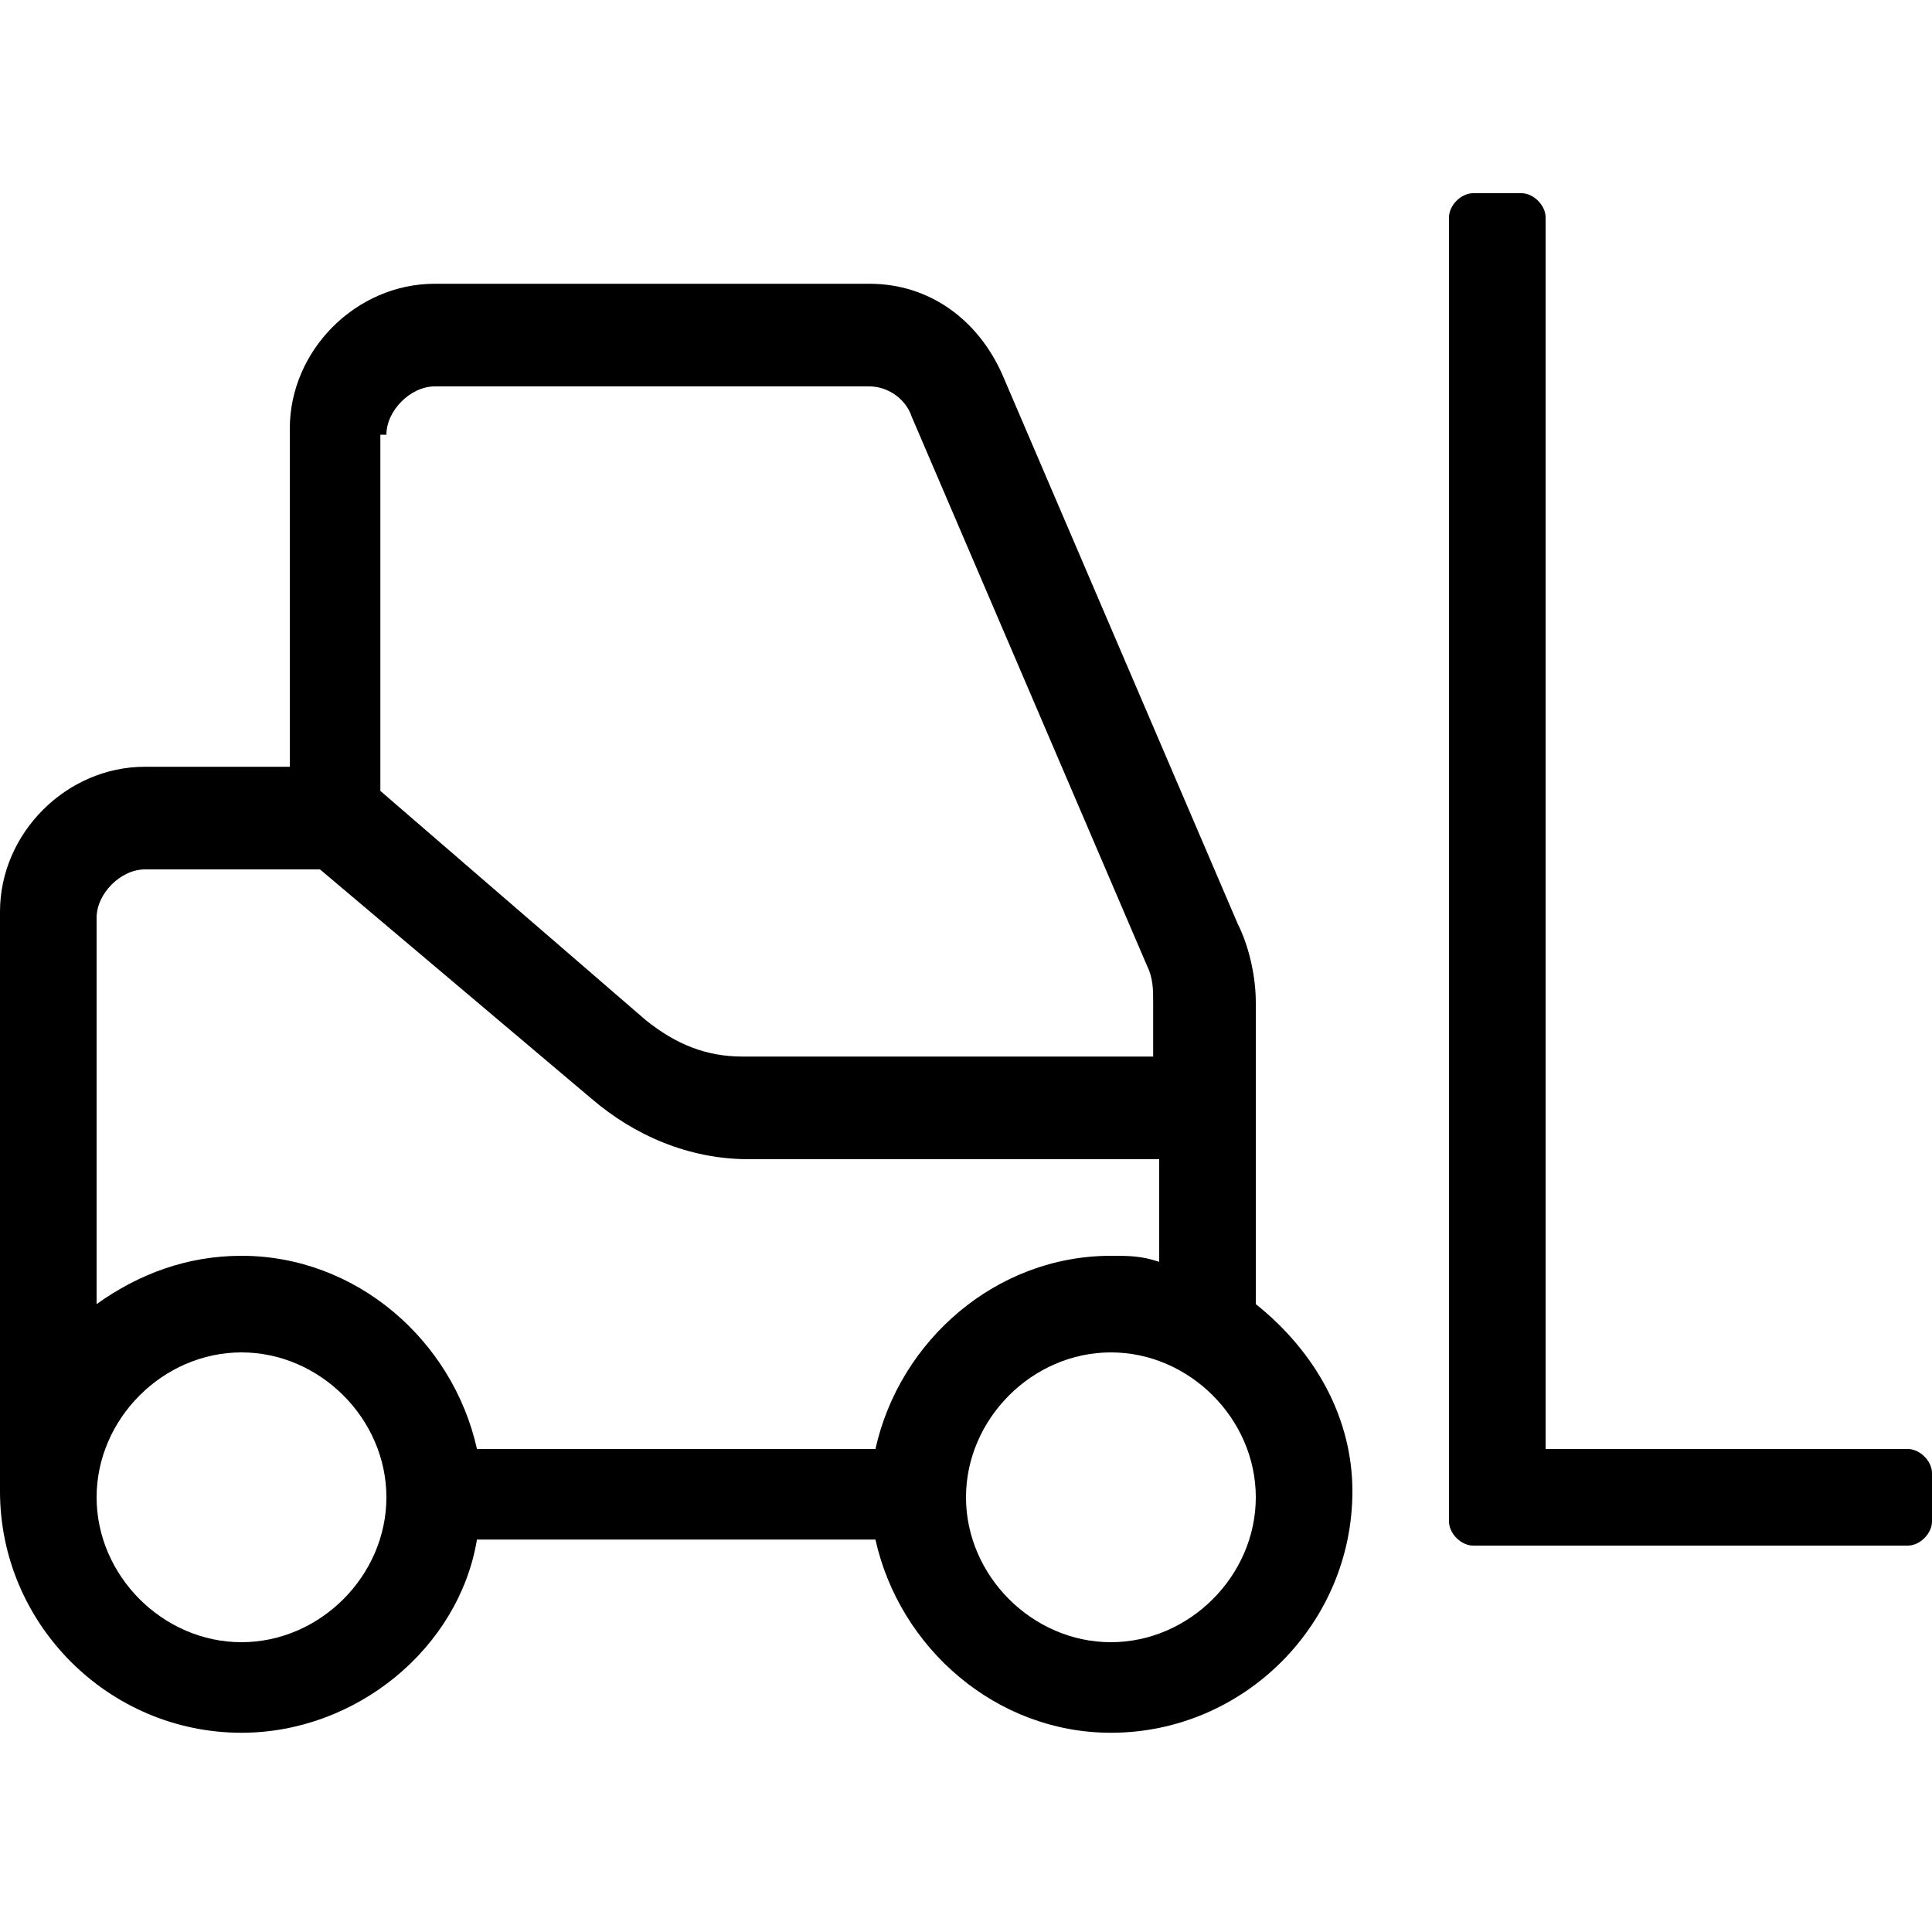 <?xml version="1.0" encoding="utf-8"?>
<!-- Generator: Adobe Illustrator 26.5.0, SVG Export Plug-In . SVG Version: 6.00 Build 0)  -->
<svg version="1.1" id="Layer_1" xmlns="http://www.w3.org/2000/svg" xmlns:xlink="http://www.w3.org/1999/xlink" x="0px" y="0px"
	 viewBox="0 0 32 32" style="enable-background:new 0 0 32 32;" xml:space="preserve">
<path d="M20.8,21.6v-5c0-0.4-0.1-0.9-0.3-1.3l-3.9-9.1c-0.4-0.9-1.2-1.5-2.2-1.5H7.2c-1.3,0-2.4,1.1-2.4,2.4v5.6H2.4
	c-1.3,0-2.4,1.1-2.4,2.4v9.6c0,2.2,1.8,4,4,4c1.9,0,3.6-1.4,3.9-3.2h6.6c0.4,1.8,2,3.2,3.9,3.2c2.2,0,4-1.8,4-4
	C22.4,23.5,21.8,22.4,20.8,21.6L20.8,21.6z M6.4,7.2c0-0.4,0.4-0.8,0.8-0.8h7.2c0.3,0,0.6,0.2,0.7,0.5l3.9,9.1
	c0.1,0.2,0.1,0.4,0.1,0.6v0.9h-6.8c-0.6,0-1.1-0.2-1.6-0.6l-4.4-3.8V7.2z M4,27.2c-1.3,0-2.4-1.1-2.4-2.4c0-1.3,1.1-2.4,2.4-2.4
	s2.4,1.1,2.4,2.4C6.4,26.1,5.3,27.2,4,27.2z M14.5,24H7.9c-0.4-1.8-2-3.2-3.9-3.2c-0.9,0-1.7,0.3-2.4,0.8v-6.4
	c0-0.4,0.4-0.8,0.8-0.8h2.9l4.5,3.8c0.7,0.6,1.6,1,2.6,1h6.8v1.7c-0.3-0.1-0.5-0.1-0.8-0.1C16.5,20.8,14.9,22.2,14.5,24z M18.4,27.2
	c-1.3,0-2.4-1.1-2.4-2.4c0-1.3,1.1-2.4,2.4-2.4c1.3,0,2.4,1.1,2.4,2.4C20.8,26.1,19.7,27.2,18.4,27.2z M31.6,24h-6V3.6
	c0-0.2-0.2-0.4-0.4-0.4h-0.8c-0.2,0-0.4,0.2-0.4,0.4v21.6c0,0.2,0.2,0.4,0.4,0.4h7.2c0.2,0,0.4-0.2,0.4-0.4v-0.8
	C32,24.2,31.8,24,31.6,24z"/>
</svg>
